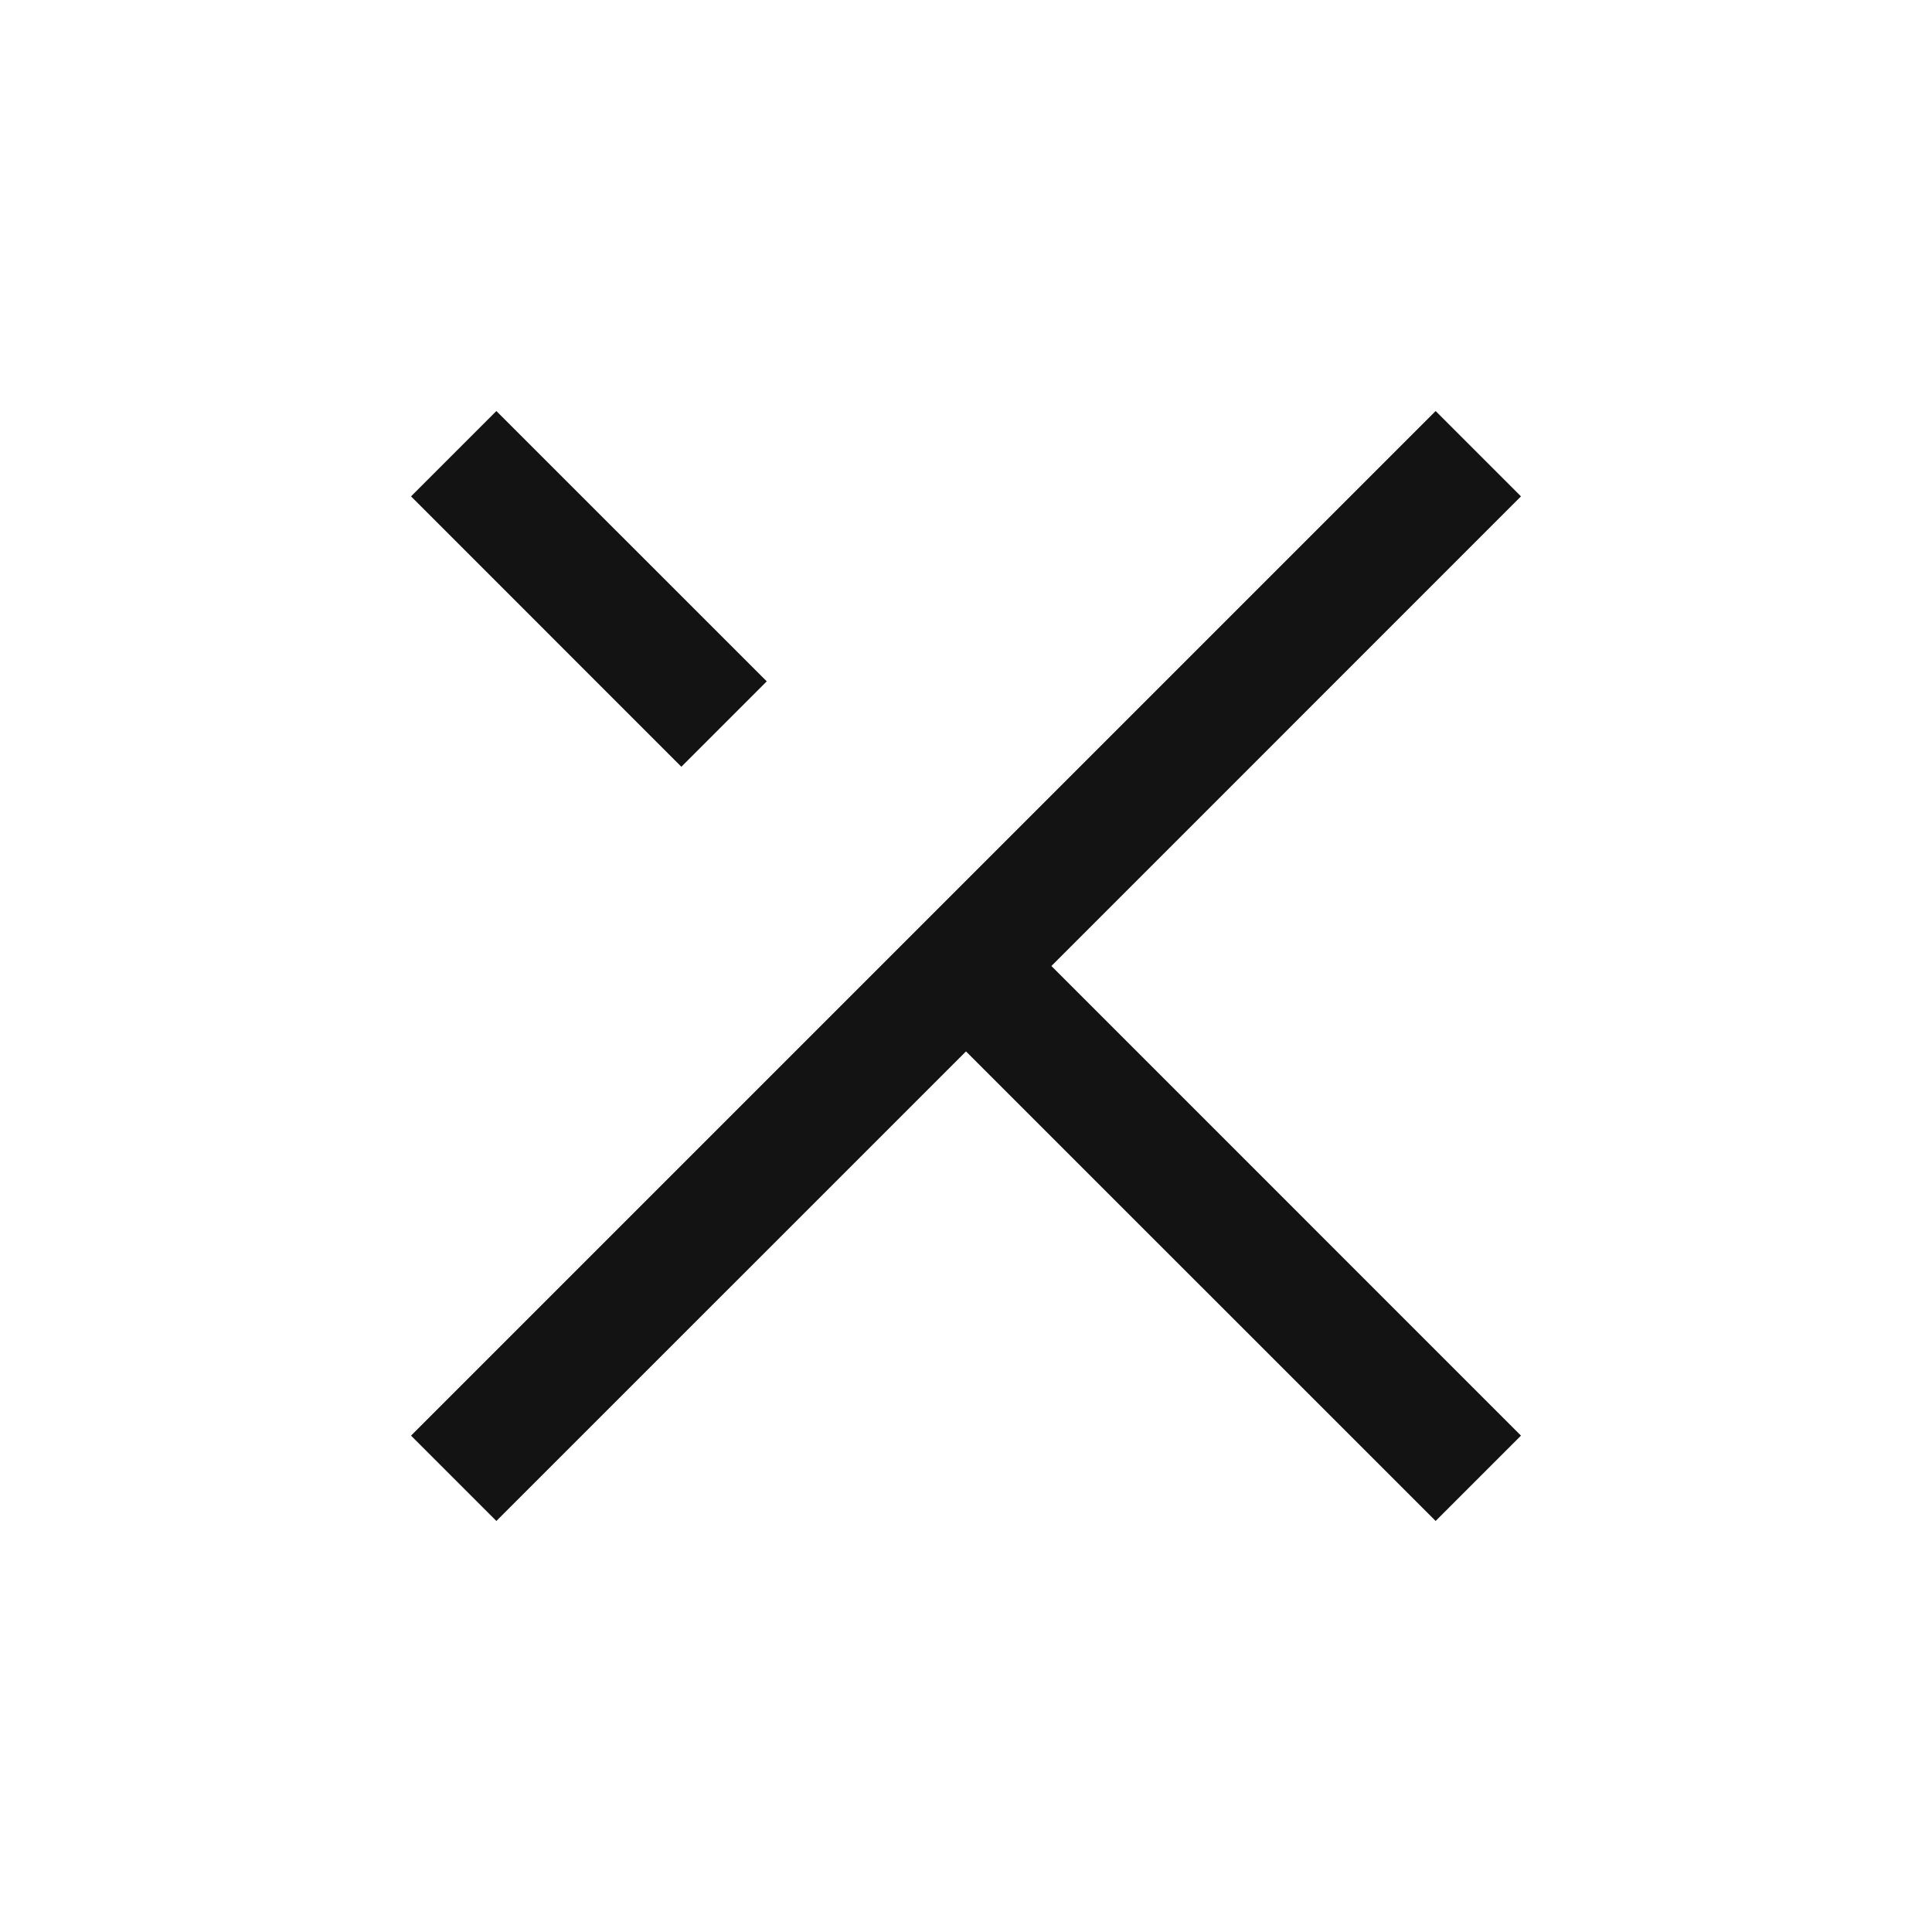 <svg width="24" height="24" viewBox="0 0 24 24" fill="none" xmlns="http://www.w3.org/2000/svg">
    <g clip-path="url(#clip0_397_8987)">
        <path fill-rule="evenodd" clip-rule="evenodd" d="M18.894 6.166L13.061 12L18.894 17.834L17.834 18.894L12 13.061L6.166 18.894L5.106 17.834L17.834 5.106L18.894 6.166ZM6.166 5.106L9.525 8.464L8.464 9.525L5.106 6.166L6.166 5.106Z" fill="#131313"/>
    </g>
    <defs>
        <clipPath id="clip0_397_8987">
            <rect width="24" height="24" fill="white"/>
        </clipPath>
    </defs>
</svg>

